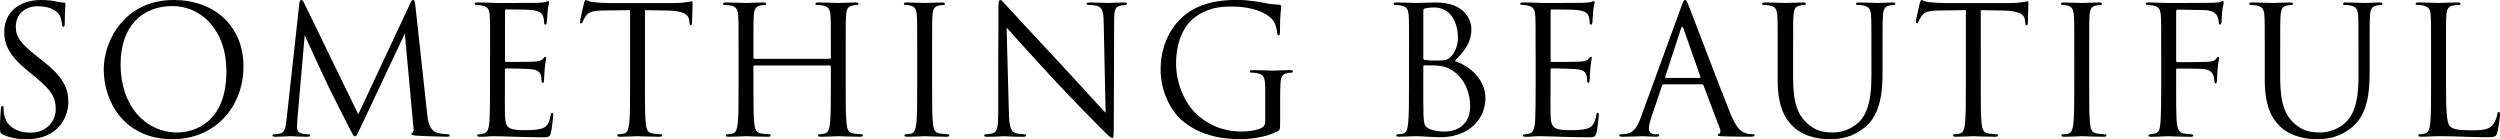 <?xml version="1.0" encoding="UTF-8"?><svg id="b" xmlns="http://www.w3.org/2000/svg" viewBox="0 0 67.678 3.768"><g id="c"><g><path d="M.072,3.639c-.067-.034-.072-.053-.072-.183,0-.24,.019-.432,.024-.509,.005-.053,.014-.077,.039-.077,.029,0,.033,.014,.033,.053,0,.043,0,.11,.015,.178,.072,.355,.389,.49,.711,.49,.461,0,.687-.332,.687-.639,0-.332-.139-.524-.553-.865l-.216-.178C.23,1.49,.115,1.192,.115,.865,.115,.351,.5,0,1.11,0c.188,0,.327,.019,.447,.048,.091,.02,.13,.024,.168,.024,.039,0,.048,.01,.048,.034,0,.024-.02,.183-.02,.51,0,.077-.009,.11-.033,.11-.029,0-.034-.024-.039-.062-.005-.058-.034-.188-.062-.24s-.159-.255-.601-.255C.687,.168,.428,.375,.428,.726c0,.274,.125,.447,.586,.808l.134,.106c.567,.447,.702,.745,.702,1.129,0,.197-.077,.562-.408,.798-.207,.144-.466,.202-.726,.202-.226,0-.447-.034-.644-.129Z"/><path d="M2.808,1.879c0-.779,.567-1.879,1.894-1.879,1.082,0,1.889,.683,1.889,1.802,0,1.077-.759,1.966-1.918,1.966-1.317,0-1.865-1.023-1.865-1.889Zm3.321,.058c0-1.154-.702-1.773-1.461-1.773-.803,0-1.404,.528-1.404,1.581,0,1.12,.673,1.841,1.538,1.841,.433,0,1.327-.25,1.327-1.648Z"/><path d="M11.563,3.081c.019,.173,.053,.442,.26,.509,.139,.043,.25,.043,.298,.043,.024,0,.053,.005,.053,.029,0,.029-.014,.039-.072,.039-.105,0-.653-.015-.832-.029-.11-.009-.134-.024-.134-.048,0-.019,.01-.024,.034-.034,.034-.014,.029-.086,.019-.173l-.23-2.509-1.192,2.528c-.101,.211-.115,.255-.158,.255-.034,0-.058-.048-.149-.221-.125-.235-.538-1.067-.562-1.115-.043-.086-.596-1.273-.649-1.403l-.197,2.264c-.005,.077-.01,.145-.01,.226,0,.12,.058,.159,.13,.173,.082,.02,.145,.02,.173,.02s.048,.009,.048,.024c0,.034-.024,.043-.072,.043-.178,0-.423-.015-.461-.015-.043,0-.274,.015-.403,.015-.048,0-.082-.005-.082-.039,0-.02,.024-.029,.048-.029,.038,0,.072,0,.144-.015,.159-.029,.168-.202,.192-.399L8.103,.096c.005-.053,.024-.096,.053-.096s.048,.019,.072,.072l1.471,3.023L11.112,.077c.019-.043,.038-.077,.072-.077s.048,.039,.058,.13l.322,2.951Z"/><path d="M13.268,1.461c0-.75,0-.884-.01-1.038-.009-.164-.048-.24-.207-.274-.034-.01-.096-.01-.139-.015-.034-.004-.062-.009-.062-.029,0-.029,.024-.038,.077-.038,.111,0,.24,0,.543,.014,.034,0,.99,0,1.101-.005,.105-.005,.192-.014,.221-.029,.029-.014,.038-.019,.053-.019,.014,0,.019,.019,.019,.043,0,.034-.029,.092-.038,.226-.005,.072-.01,.164-.02,.289-.005,.048-.019,.082-.039,.082-.029,0-.038-.024-.038-.062,0-.062-.01-.12-.024-.159-.033-.11-.134-.159-.346-.178-.082-.01-.606-.014-.659-.014-.019,0-.029,.014-.029,.048V1.629c0,.034,.005,.048,.029,.048,.062,0,.654,0,.764-.009,.13-.01,.192-.024,.24-.082,.024-.029,.039-.048,.058-.048,.014,0,.024,.01,.024,.039s-.024,.11-.039,.269c-.014,.149-.014,.259-.019,.327-.005,.048-.015,.072-.034,.072-.029,0-.034-.039-.034-.077,0-.043-.005-.091-.019-.134-.02-.072-.077-.14-.25-.159-.13-.015-.606-.024-.688-.024-.024,0-.034,.014-.034,.034v.423c0,.164-.005,.721,0,.822,.01,.197,.039,.303,.159,.351,.082,.034,.211,.043,.399,.043,.144,0,.303-.005,.433-.043,.154-.048,.207-.149,.245-.356,.01-.053,.019-.072,.043-.072,.029,0,.029,.038,.029,.072,0,.039-.039,.365-.062,.466-.034,.125-.072,.125-.26,.125-.355,0-.514-.01-.702-.014-.192-.005-.414-.015-.601-.015-.115,0-.23,.019-.355,.015-.053,0-.077-.01-.077-.039,0-.015,.024-.024,.053-.029,.048-.005,.077-.005,.11-.015,.101-.024,.164-.091,.173-.452,.005-.188,.01-.433,.01-.86v-.846Z"/><path d="M17.459,2.307c0,.461,0,.841,.024,1.043,.015,.139,.043,.245,.188,.264,.067,.01,.173,.02,.216,.02,.029,0,.039,.014,.039,.029,0,.024-.024,.039-.077,.039-.264,0-.567-.015-.591-.015-.024,0-.327,.015-.471,.015-.053,0-.077-.01-.077-.039,0-.015,.01-.029,.039-.029,.043,0,.101-.01,.144-.02,.096-.019,.12-.125,.14-.264,.024-.202,.024-.582,.024-1.043V.274c-.235,.005-.476,.005-.711,.01-.298,.004-.413,.038-.49,.154-.053,.082-.067,.115-.082,.149-.015,.039-.029,.048-.048,.048-.014,0-.024-.014-.024-.043,0-.048,.096-.461,.106-.5,.009-.029,.029-.091,.048-.091,.034,0,.082,.048,.211,.058,.14,.014,.322,.024,.38,.024h1.802c.154,0,.265-.01,.341-.024,.072-.01,.115-.024,.135-.024,.024,0,.024,.029,.024,.058,0,.144-.015,.476-.015,.529,0,.043-.014,.062-.033,.062-.024,0-.034-.015-.039-.082,0-.019-.005-.034-.005-.053-.015-.144-.13-.255-.591-.264-.202-.005-.404-.005-.605-.01V2.307Z"/><path d="M22.463,1.591c.014,0,.029-.005,.029-.029v-.101c0-.75,0-.884-.01-1.038-.009-.164-.048-.24-.207-.274-.039-.01-.12-.015-.164-.015-.019,0-.038-.009-.038-.029,0-.029,.024-.038,.077-.038,.216,0,.519,.014,.543,.014,.024,0,.327-.014,.471-.014,.053,0,.077,.009,.077,.038,0,.02-.02,.029-.039,.029-.034,0-.062,.005-.12,.015-.13,.024-.168,.106-.178,.274-.01,.154-.01,.289-.01,1.038v.846c0,.461,0,.841,.024,1.043,.015,.139,.043,.245,.188,.264,.067,.01,.173,.02,.216,.02,.029,0,.039,.014,.039,.029,0,.024-.024,.039-.077,.039-.264,0-.567-.015-.591-.015-.024,0-.327,.015-.471,.015-.053,0-.077-.01-.077-.039,0-.015,.01-.029,.039-.029,.043,0,.101-.01,.144-.02,.096-.019,.12-.125,.14-.264,.024-.202,.024-.582,.024-1.043v-.505c0-.019-.015-.029-.029-.029h-2.038c-.014,0-.029,.005-.029,.029v.505c0,.461,0,.841,.024,1.043,.015,.139,.043,.245,.188,.264,.067,.01,.173,.02,.216,.02,.029,0,.039,.014,.039,.029,0,.024-.024,.039-.077,.039-.264,0-.567-.015-.591-.015-.024,0-.327,.015-.471,.015-.053,0-.077-.01-.077-.039,0-.015,.01-.029,.039-.029,.043,0,.101-.01,.145-.02,.096-.019,.12-.125,.139-.264,.024-.202,.024-.582,.024-1.043v-.846c0-.75,0-.884-.01-1.038-.009-.164-.048-.24-.207-.274-.039-.01-.12-.015-.163-.015-.02,0-.039-.009-.039-.029,0-.029,.024-.038,.077-.038,.216,0,.519,.014,.543,.014,.024,0,.327-.014,.471-.014,.053,0,.077,.009,.077,.038,0,.02-.02,.029-.039,.029-.034,0-.062,.005-.12,.015-.13,.024-.168,.106-.178,.274-.01,.154-.01,.289-.01,1.038v.101c0,.024,.015,.029,.029,.029h2.038Z"/><path d="M24.83,1.461c0-.75,0-.884-.01-1.038-.009-.164-.058-.245-.163-.269-.053-.015-.115-.02-.149-.02-.02,0-.039-.009-.039-.029,0-.029,.024-.038,.077-.038,.159,0,.461,.014,.486,.014,.024,0,.327-.014,.471-.014,.053,0,.077,.009,.077,.038,0,.02-.02,.029-.039,.029-.034,0-.062,.005-.12,.015-.13,.024-.168,.106-.178,.274-.01,.154-.01,.289-.01,1.038v.846c0,.461,0,.841,.024,1.043,.015,.139,.043,.245,.188,.264,.067,.01,.168,.02,.197,.02,.043,0,.058,.014,.058,.029,0,.024-.019,.039-.072,.039-.264,0-.572-.015-.596-.015-.024,0-.327,.015-.471,.015-.053,0-.077-.01-.077-.039,0-.015,.01-.029,.053-.029,.029,0,.082-.005,.125-.015,.096-.019,.125-.13,.144-.269,.024-.202,.024-.582,.024-1.043v-.846Z"/><path d="M27.023,2.283c0-1.735,.01-1.11,.005-2.043,0-.188,.015-.24,.053-.24,.039,0,.121,.105,.168,.154,.072,.082,.788,.855,1.528,1.648,.476,.51,1,1.096,1.154,1.254l-.053-2.441c-.005-.312-.039-.418-.188-.457-.087-.02-.164-.024-.207-.024-.053,0-.067-.014-.067-.033,0-.029,.038-.034,.096-.034,.216,0,.447,.014,.5,.014s.211-.014,.409-.014c.053,0,.086,.004,.086,.034,0,.019-.019,.029-.053,.033-.039,.005-.067,.01-.125,.02-.135,.029-.168,.101-.168,.433l-.009,2.807c0,.317-.01,.341-.043,.341-.039,0-.096-.053-.351-.308-.053-.048-.745-.754-1.254-1.302-.558-.601-1.101-1.207-1.254-1.379l.062,2.302c.01,.394,.058,.519,.188,.558,.091,.024,.197,.029,.24,.029,.024,0,.039,.009,.039,.029,0,.029-.029,.039-.086,.039-.274,0-.466-.015-.51-.015-.043,0-.245,.015-.461,.015-.048,0-.077-.005-.077-.039,0-.02,.014-.029,.038-.029,.039,0,.125-.005,.197-.029,.12-.034,.144-.173,.144-.61v-.711Z"/><path d="M34.654,3.292c0,.216-.005,.226-.062,.259-.308,.164-.74,.216-1.019,.216-.366,0-1.048-.048-1.582-.514-.293-.255-.572-.769-.572-1.37,0-.769,.375-1.312,.803-1.582,.433-.269,.909-.303,1.279-.303,.303,0,.644,.062,.735,.082,.101,.024,.269,.043,.389,.048,.049,.004,.058,.024,.058,.043,0,.067-.033,.202-.033,.683,0,.077-.01,.101-.043,.101-.024,0-.029-.029-.034-.072-.005-.067-.028-.202-.101-.317-.12-.183-.51-.389-1.13-.389-.303,0-.663,.029-1.028,.317-.279,.221-.476,.658-.476,1.221,0,.678,.341,1.168,.51,1.332,.379,.37,.817,.514,1.259,.514,.173,0,.423-.029,.548-.101,.062-.034,.096-.086,.096-.168v-.817c0-.389-.023-.442-.216-.495-.038-.009-.12-.014-.163-.014-.02,0-.039-.01-.039-.029,0-.029,.024-.039,.077-.039,.217,0,.52,.015,.543,.015,.024,0,.327-.015,.472-.015,.053,0,.076,.01,.076,.039,0,.019-.019,.029-.038,.029-.034,0-.062,.005-.12,.014-.13,.024-.168,.106-.178,.274-.01,.154-.01,.298-.01,.5v.539Z"/><path d="M38.145,1.461c0-.75,0-.884-.01-1.038-.01-.164-.048-.24-.206-.274-.039-.01-.12-.015-.14-.015-.043,0-.062-.009-.062-.029,0-.029,.024-.038,.077-.038,.216,0,.519,.014,.543,.014,.115,0,.303-.014,.523-.014,.788,0,.962,.48,.962,.721,0,.394-.227,.63-.452,.865,.355,.111,.832,.452,.832,1.014,0,.514-.404,1.048-1.227,1.048-.053,0-.206-.01-.346-.014-.14-.01-.273-.015-.293-.015-.154,0-.303,.015-.472,.015-.053,0-.076-.01-.076-.034,0-.015,.01-.034,.072-.034,.038,0,.071-.005,.115-.015,.096-.019,.115-.13,.134-.269,.024-.202,.024-.582,.024-1.043v-.846Zm.385,.106c0,.034,.01,.043,.033,.053,.029,.005,.115,.02,.294,.02,.269,0,.336-.01,.437-.125,.102-.116,.174-.289,.174-.486,0-.399-.179-.827-.649-.827-.053,0-.153,.005-.23,.024-.043,.009-.058,.024-.058,.053V1.567Zm0,.509c0,.37,0,.966,.005,1.039,.015,.235,.015,.303,.163,.375,.13,.062,.337,.072,.423,.072,.26,0,.678-.139,.678-.683,0-.288-.096-.707-.466-.961-.164-.11-.284-.125-.399-.139-.062-.01-.303-.01-.375-.01-.019,0-.028,.01-.028,.034v.274Z"/><path d="M41.571,1.461c0-.75,0-.884-.01-1.038-.01-.164-.048-.24-.206-.274-.034-.01-.097-.01-.14-.015-.034-.004-.062-.009-.062-.029,0-.029,.023-.038,.077-.038,.11,0,.24,0,.543,.014,.033,0,.99,0,1.101-.005,.105-.005,.192-.014,.221-.029,.029-.014,.039-.019,.053-.019,.015,0,.02,.019,.02,.043,0,.034-.028,.092-.038,.226-.005,.072-.01,.164-.02,.289-.005,.048-.02,.082-.038,.082-.029,0-.039-.024-.039-.062,0-.062-.01-.12-.023-.159-.034-.11-.135-.159-.347-.178-.081-.01-.605-.014-.658-.014-.02,0-.028,.014-.028,.048V1.629c0,.034,.004,.048,.028,.048,.062,0,.653,0,.765-.009,.13-.01,.192-.024,.24-.082,.023-.029,.038-.048,.058-.048,.015,0,.023,.01,.023,.039s-.023,.11-.038,.269c-.015,.149-.015,.259-.02,.327-.005,.048-.014,.072-.033,.072-.029,0-.034-.039-.034-.077,0-.043-.004-.091-.019-.134-.02-.072-.077-.14-.25-.159-.13-.015-.605-.024-.688-.024-.024,0-.033,.014-.033,.034v.423c0,.164-.005,.721,0,.822,.009,.197,.038,.303,.158,.351,.082,.034,.212,.043,.398,.043,.145,0,.304-.005,.433-.043,.154-.048,.207-.149,.245-.356,.01-.053,.02-.072,.044-.072,.028,0,.028,.038,.028,.072,0,.039-.038,.365-.062,.466-.033,.125-.072,.125-.259,.125-.356,0-.515-.01-.702-.014-.192-.005-.413-.015-.601-.015-.115,0-.231,.019-.356,.015-.053,0-.076-.01-.076-.039,0-.015,.023-.024,.053-.029,.048-.005,.077-.005,.11-.015,.101-.024,.163-.091,.173-.452,.005-.188,.01-.433,.01-.86v-.846Z"/><path d="M45.042,2.283c-.024,0-.039,.014-.049,.038l-.288,.851c-.043,.12-.067,.235-.067,.322,0,.096,.092,.14,.173,.14h.044c.048,0,.062,.009,.062,.029,0,.029-.044,.039-.087,.039-.115,0-.308-.015-.36-.015s-.317,.015-.543,.015c-.062,0-.092-.01-.092-.039,0-.02,.024-.029,.067-.029,.033,0,.077-.005,.115-.01,.222-.029,.317-.211,.404-.452l1.091-2.985c.058-.159,.077-.188,.105-.188,.029,0,.048,.024,.105,.173,.072,.183,.827,2.168,1.12,2.898,.173,.428,.312,.505,.413,.534,.072,.024,.149,.029,.188,.029,.029,0,.054,.005,.054,.029,0,.029-.044,.039-.097,.039-.072,0-.423,0-.755-.01-.091-.005-.144-.005-.144-.034,0-.019,.015-.029,.033-.034,.029-.01,.058-.053,.029-.13l-.447-1.182c-.01-.02-.02-.029-.043-.029h-1.033Zm.971-.173c.023,0,.023-.014,.019-.034l-.456-1.297c-.024-.072-.048-.072-.072,0l-.423,1.297c-.01,.024,0,.034,.015,.034h.918Z"/><path d="M48.542,2.134c0,.692,.153,.99,.36,1.188,.235,.221,.452,.264,.726,.264,.293,0,.582-.139,.755-.346,.221-.274,.278-.683,.278-1.178v-.601c0-.75,0-.884-.009-1.038-.01-.164-.049-.24-.207-.274-.038-.01-.12-.015-.163-.015-.02,0-.039-.009-.039-.029,0-.029,.024-.038,.077-.038,.216,0,.48,.014,.51,.014,.033,0,.259-.014,.403-.014,.053,0,.077,.009,.077,.038,0,.02-.02,.029-.039,.029-.033,0-.062,.005-.12,.015-.129,.029-.168,.106-.178,.274-.01,.154-.01,.289-.01,1.038v.515c0,.519-.058,1.096-.441,1.437-.347,.308-.707,.355-.99,.355-.164,0-.649-.019-.99-.341-.235-.226-.418-.562-.418-1.264v-.702c0-.75,0-.884-.01-1.038-.01-.164-.048-.24-.207-.274-.038-.01-.12-.015-.163-.015-.02,0-.039-.009-.039-.029,0-.029,.024-.038,.077-.038,.217,0,.51,.014,.553,.014s.332-.014,.476-.014c.054,0,.077,.009,.077,.038,0,.02-.019,.029-.038,.029-.034,0-.062,.005-.12,.015-.13,.019-.168,.106-.178,.274-.01,.154-.01,.289-.01,1.038v.673Z"/><path d="M53.621,2.307c0,.461,0,.841,.024,1.043,.015,.139,.043,.245,.188,.264,.067,.01,.173,.02,.217,.02,.028,0,.038,.014,.038,.029,0,.024-.024,.039-.077,.039-.265,0-.567-.015-.591-.015-.024,0-.327,.015-.472,.015-.053,0-.076-.01-.076-.039,0-.015,.009-.029,.038-.029,.043,0,.101-.01,.145-.02,.096-.019,.12-.125,.139-.264,.024-.202,.024-.582,.024-1.043V.274c-.235,.005-.476,.005-.711,.01-.299,.004-.414,.038-.49,.154-.054,.082-.067,.115-.082,.149-.015,.039-.029,.048-.048,.048-.015,0-.024-.014-.024-.043,0-.048,.096-.461,.105-.5,.01-.029,.029-.091,.049-.091,.033,0,.081,.048,.211,.058,.14,.014,.322,.024,.38,.024h1.803c.153,0,.264-.01,.341-.024,.072-.01,.115-.024,.135-.024,.024,0,.024,.029,.024,.058,0,.144-.015,.476-.015,.529,0,.043-.015,.062-.034,.062-.023,0-.033-.015-.038-.082,0-.019-.005-.034-.005-.053-.015-.144-.13-.255-.591-.264-.202-.005-.404-.005-.606-.01V2.307Z"/><path d="M56.153,1.461c0-.75,0-.884-.01-1.038-.01-.164-.058-.245-.163-.269-.053-.015-.115-.02-.149-.02-.019,0-.038-.009-.038-.029,0-.029,.024-.038,.077-.038,.158,0,.461,.014,.485,.014,.023,0,.327-.014,.471-.014,.053,0,.077,.009,.077,.038,0,.02-.02,.029-.038,.029-.034,0-.062,.005-.121,.015-.129,.024-.168,.106-.178,.274-.009,.154-.009,.289-.009,1.038v.846c0,.461,0,.841,.023,1.043,.015,.139,.043,.245,.188,.264,.067,.01,.168,.02,.197,.02,.043,0,.058,.014,.058,.029,0,.024-.02,.039-.072,.039-.265,0-.572-.015-.596-.015-.024,0-.327,.015-.472,.015-.053,0-.076-.01-.076-.039,0-.015,.01-.029,.053-.029,.028,0,.082-.005,.125-.015,.096-.019,.125-.13,.144-.269,.024-.202,.024-.582,.024-1.043v-.846Z"/><path d="M58.506,1.461c0-.75,0-.884-.01-1.038-.01-.164-.048-.24-.206-.274-.029-.005-.077-.005-.12-.01-.044-.005-.082-.009-.082-.034,0-.029,.024-.038,.077-.038,.188,0,.37,.014,.543,.014,.096,0,1.071,0,1.183-.005,.11-.005,.196-.005,.235-.029,.015-.009,.033-.019,.043-.019,.02,0,.029,.019,.029,.043,0,.024-.02,.092-.029,.149-.02,.139-.02,.216-.028,.351,0,.058-.024,.096-.044,.096-.023,0-.028-.019-.033-.062-.005-.067-.024-.183-.092-.24-.058-.048-.144-.086-.283-.091l-.735-.015c-.029,0-.043,.015-.043,.053V1.639c0,.029,.004,.043,.033,.043,.197,0,.471,0,.668-.005,.255-.005,.317-.009,.385-.091,.023-.029,.033-.048,.053-.048s.024,.014,.024,.039c0,.029-.024,.11-.039,.269-.015,.144-.015,.259-.019,.332-.005,.053-.01,.082-.034,.082-.028,0-.033-.034-.038-.082-.01-.105-.024-.274-.274-.308-.12-.014-.644-.014-.726-.014-.024,0-.033,.009-.033,.043v.409c0,.409,0,.75,.014,.971,.015,.216,.067,.322,.197,.336,.062,.01,.145,.015,.197,.02,.043,.005,.058,.014,.058,.034,0,.024-.024,.034-.077,.034-.269,0-.567-.015-.591-.015h-.043c-.097,.005-.312,.015-.429,.015-.053,0-.076-.01-.076-.039,0-.015,.01-.024,.053-.029,.048-.005,.091-.01,.125-.02,.101-.029,.135-.101,.148-.312,.015-.207,.02-.543,.02-.995v-.846Z"/><path d="M61.728,2.134c0,.692,.153,.99,.36,1.188,.235,.221,.452,.264,.726,.264,.293,0,.582-.139,.755-.346,.221-.274,.278-.683,.278-1.178v-.601c0-.75,0-.884-.009-1.038-.01-.164-.049-.24-.207-.274-.038-.01-.12-.015-.163-.015-.02,0-.039-.009-.039-.029,0-.029,.024-.038,.077-.038,.216,0,.48,.014,.51,.014,.033,0,.259-.014,.403-.014,.053,0,.077,.009,.077,.038,0,.02-.02,.029-.039,.029-.033,0-.062,.005-.12,.015-.129,.029-.168,.106-.178,.274-.01,.154-.01,.289-.01,1.038v.515c0,.519-.058,1.096-.441,1.437-.347,.308-.707,.355-.99,.355-.164,0-.649-.019-.99-.341-.235-.226-.418-.562-.418-1.264v-.702c0-.75,0-.884-.01-1.038-.01-.164-.048-.24-.207-.274-.038-.01-.12-.015-.163-.015-.02,0-.039-.009-.039-.029,0-.029,.024-.038,.077-.038,.217,0,.51,.014,.553,.014s.332-.014,.476-.014c.054,0,.077,.009,.077,.038,0,.02-.019,.029-.038,.029-.034,0-.062,.005-.12,.015-.13,.019-.168,.106-.178,.274-.01,.154-.01,.289-.01,1.038v.673Z"/><path d="M66.217,2.317c0,.707,.019,1.014,.105,1.101,.077,.077,.202,.11,.576,.11,.255,0,.467-.005,.582-.144,.062-.077,.11-.197,.125-.289,.005-.039,.015-.062,.043-.062,.024,0,.029,.02,.029,.072s-.034,.341-.072,.48c-.034,.111-.048,.13-.303,.13-.413,0-.822-.029-1.288-.029-.149,0-.293,.015-.472,.015-.053,0-.076-.01-.076-.039,0-.015,.01-.029,.038-.029,.043,0,.101-.01,.145-.02,.096-.019,.12-.125,.139-.264,.024-.202,.024-.582,.024-1.043v-.846c0-.75,0-.884-.01-1.038-.01-.164-.048-.24-.206-.274-.039-.01-.12-.015-.164-.015-.019,0-.038-.009-.038-.029,0-.029,.024-.038,.077-.038,.216,0,.519,.014,.543,.014,.023,0,.375-.014,.519-.014,.054,0,.077,.009,.077,.038,0,.02-.02,.029-.038,.029-.034,0-.102,.005-.159,.015-.139,.024-.178,.106-.188,.274-.009,.154-.009,.289-.009,1.038v.856Z"/></g></g></svg>